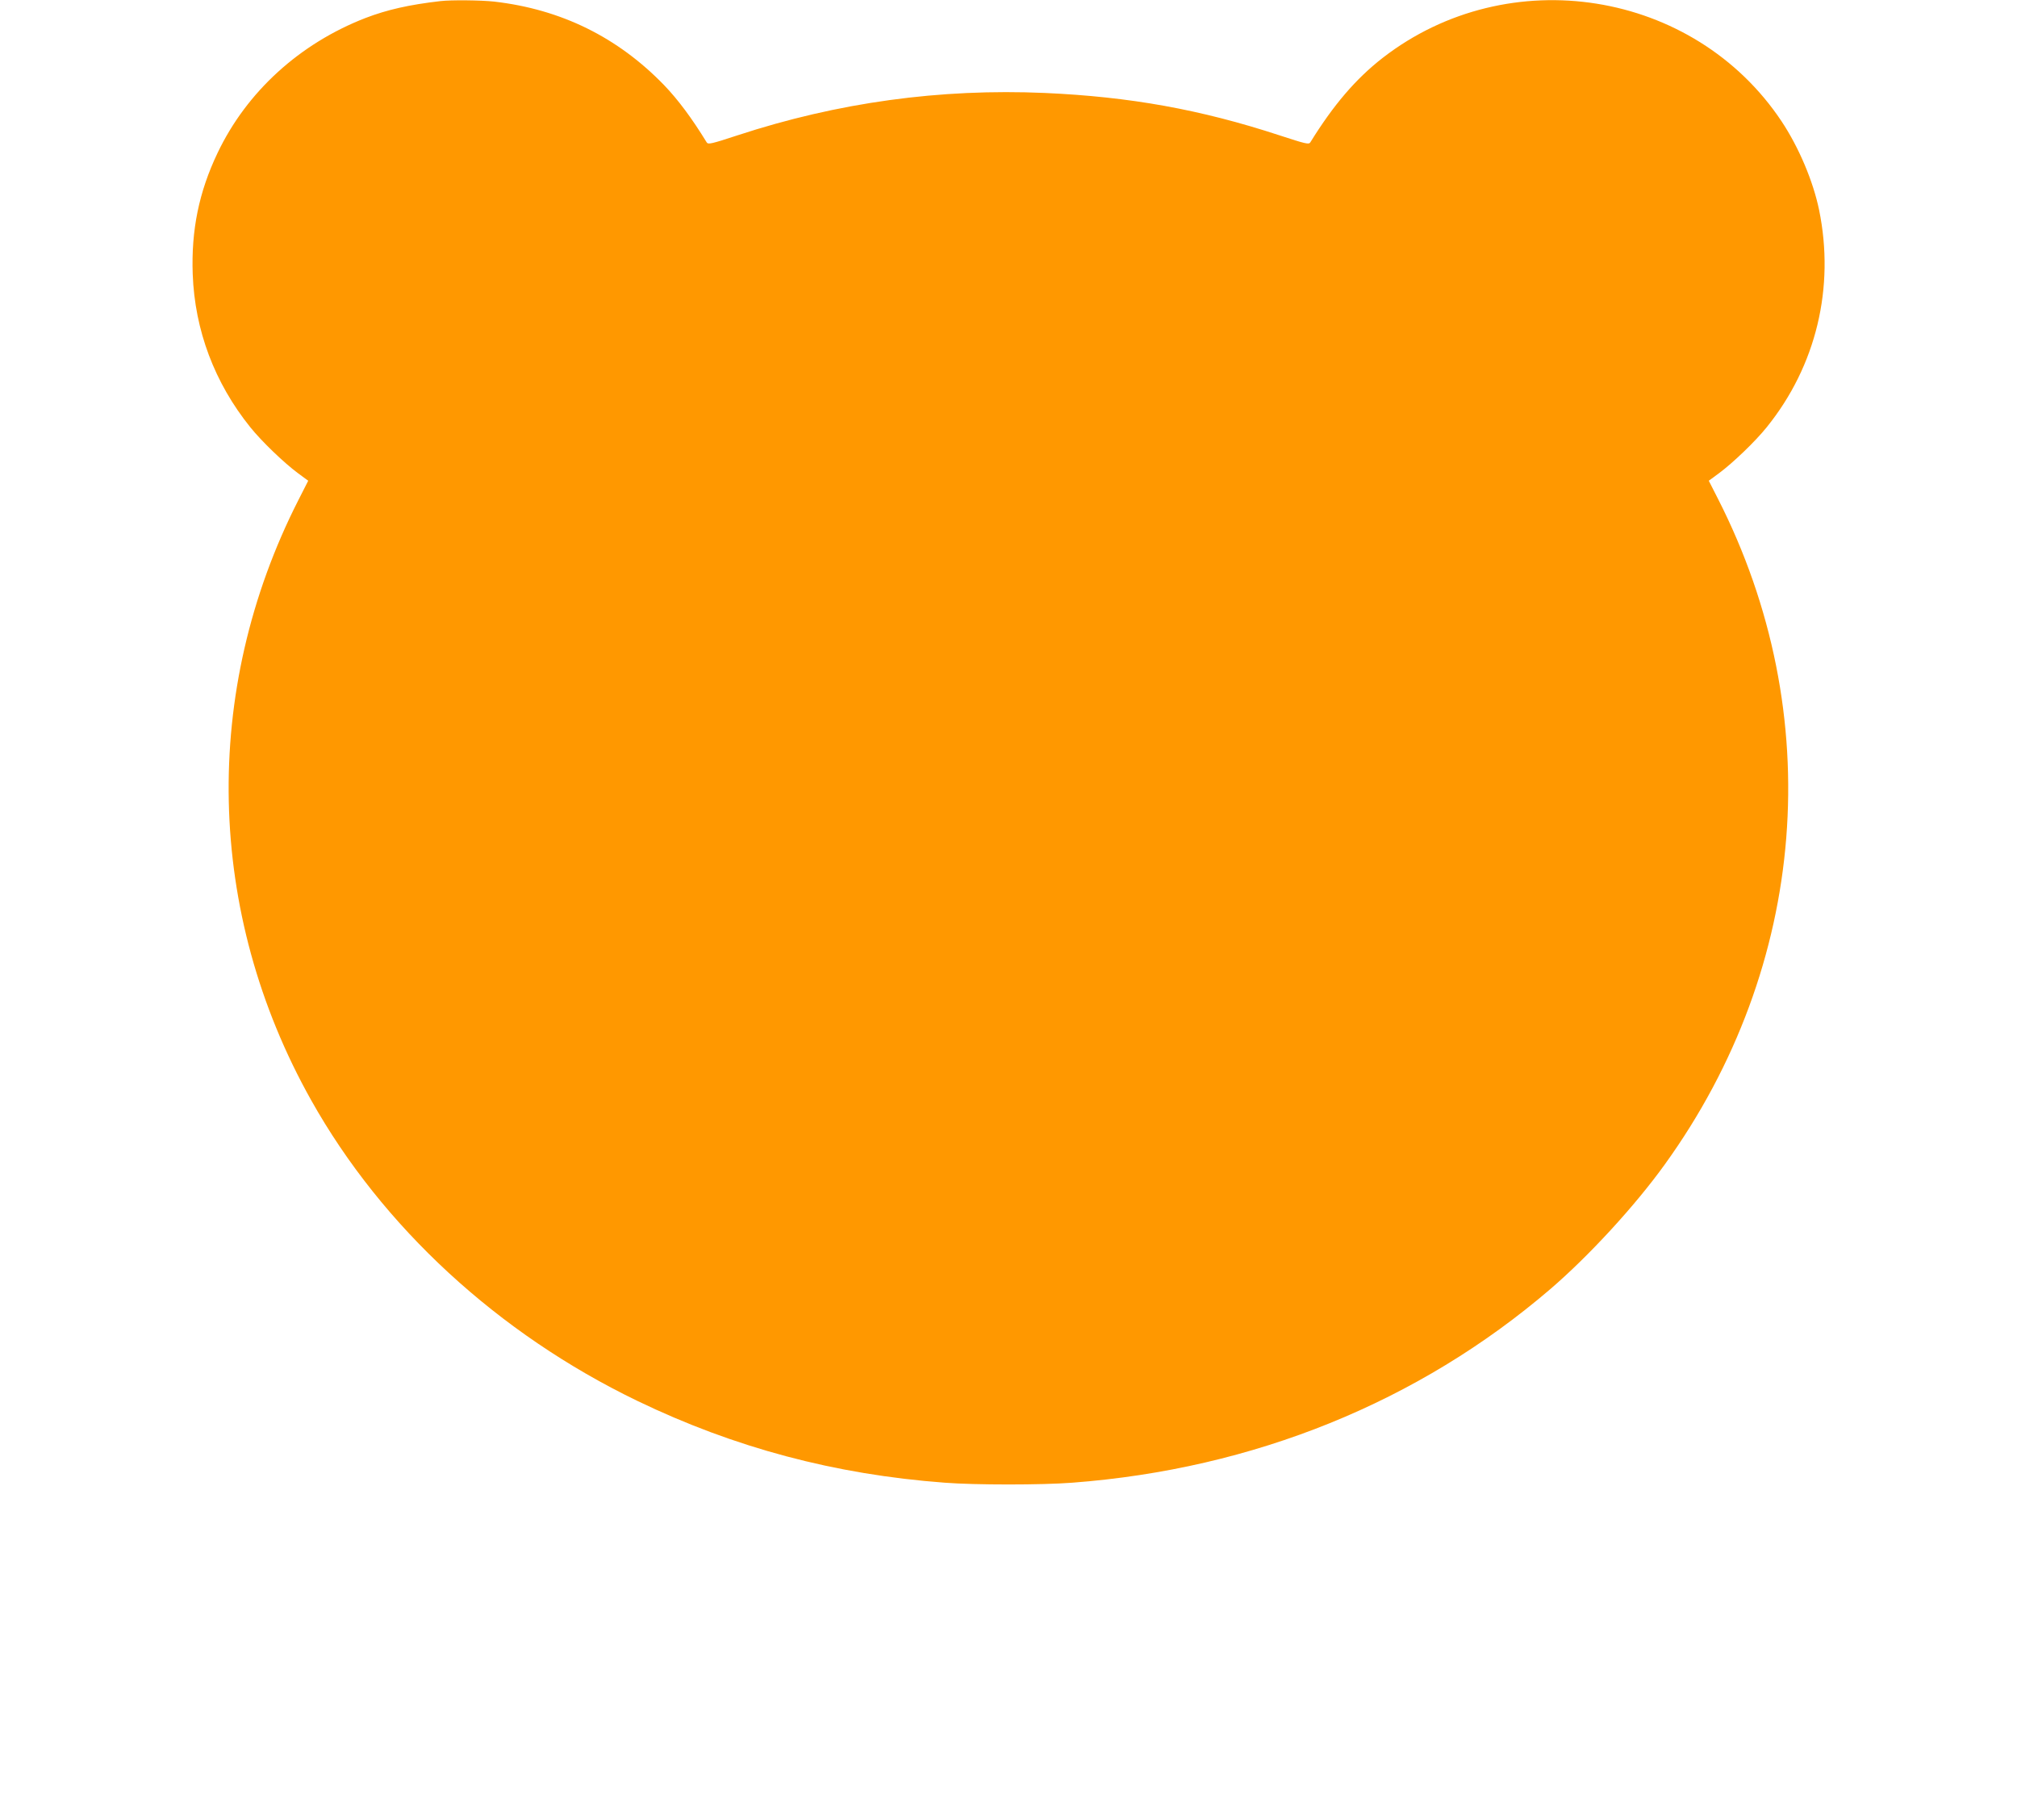 <?xml version="1.0" standalone="no"?>
<!DOCTYPE svg PUBLIC "-//W3C//DTD SVG 20010904//EN"
 "http://www.w3.org/TR/2001/REC-SVG-20010904/DTD/svg10.dtd">
<svg version="1.0" xmlns="http://www.w3.org/2000/svg"
 width="1280pt" height="1155pt" viewBox="0 0 1280 1155"
 preserveAspectRatio="xMidYMid meet">
<g transform="translate(0,1155) scale(0.1,-0.1)"
fill="#ff9800" stroke="none">
<path d="M2795 11543 c-200 -23 -339 -55 -475 -107 -418 -162 -754 -468 -939
-856 -119 -249 -168 -492 -158 -770 13 -357 139 -690 365 -971 73 -91 215
-227 304 -293 l64 -47 -62 -122 c-618 -1214 -588 -2618 81 -3810 451 -804
1186 -1481 2070 -1908 616 -297 1253 -467 1950 -519 193 -15 617 -15 810 0
1150 87 2197 511 3035 1230 244 210 535 526 725 790 908 1259 1035 2857 336
4227 l-57 112 64 47 c89 66 231 202 304 293 314 389 433 887 332 1379 -38 183
-128 396 -238 562 -556 835 -1732 1022 -2531 403 -171 -133 -313 -299 -460
-537 -9 -14 -30 -9 -195 45 -500 164 -950 245 -1489 269 -665 29 -1314 -60
-1951 -269 -165 -54 -186 -59 -195 -45 -95 155 -182 271 -268 361 -295 306
-655 484 -1082 533 -85 9 -273 11 -340 3z"/>
</g>
</svg>
